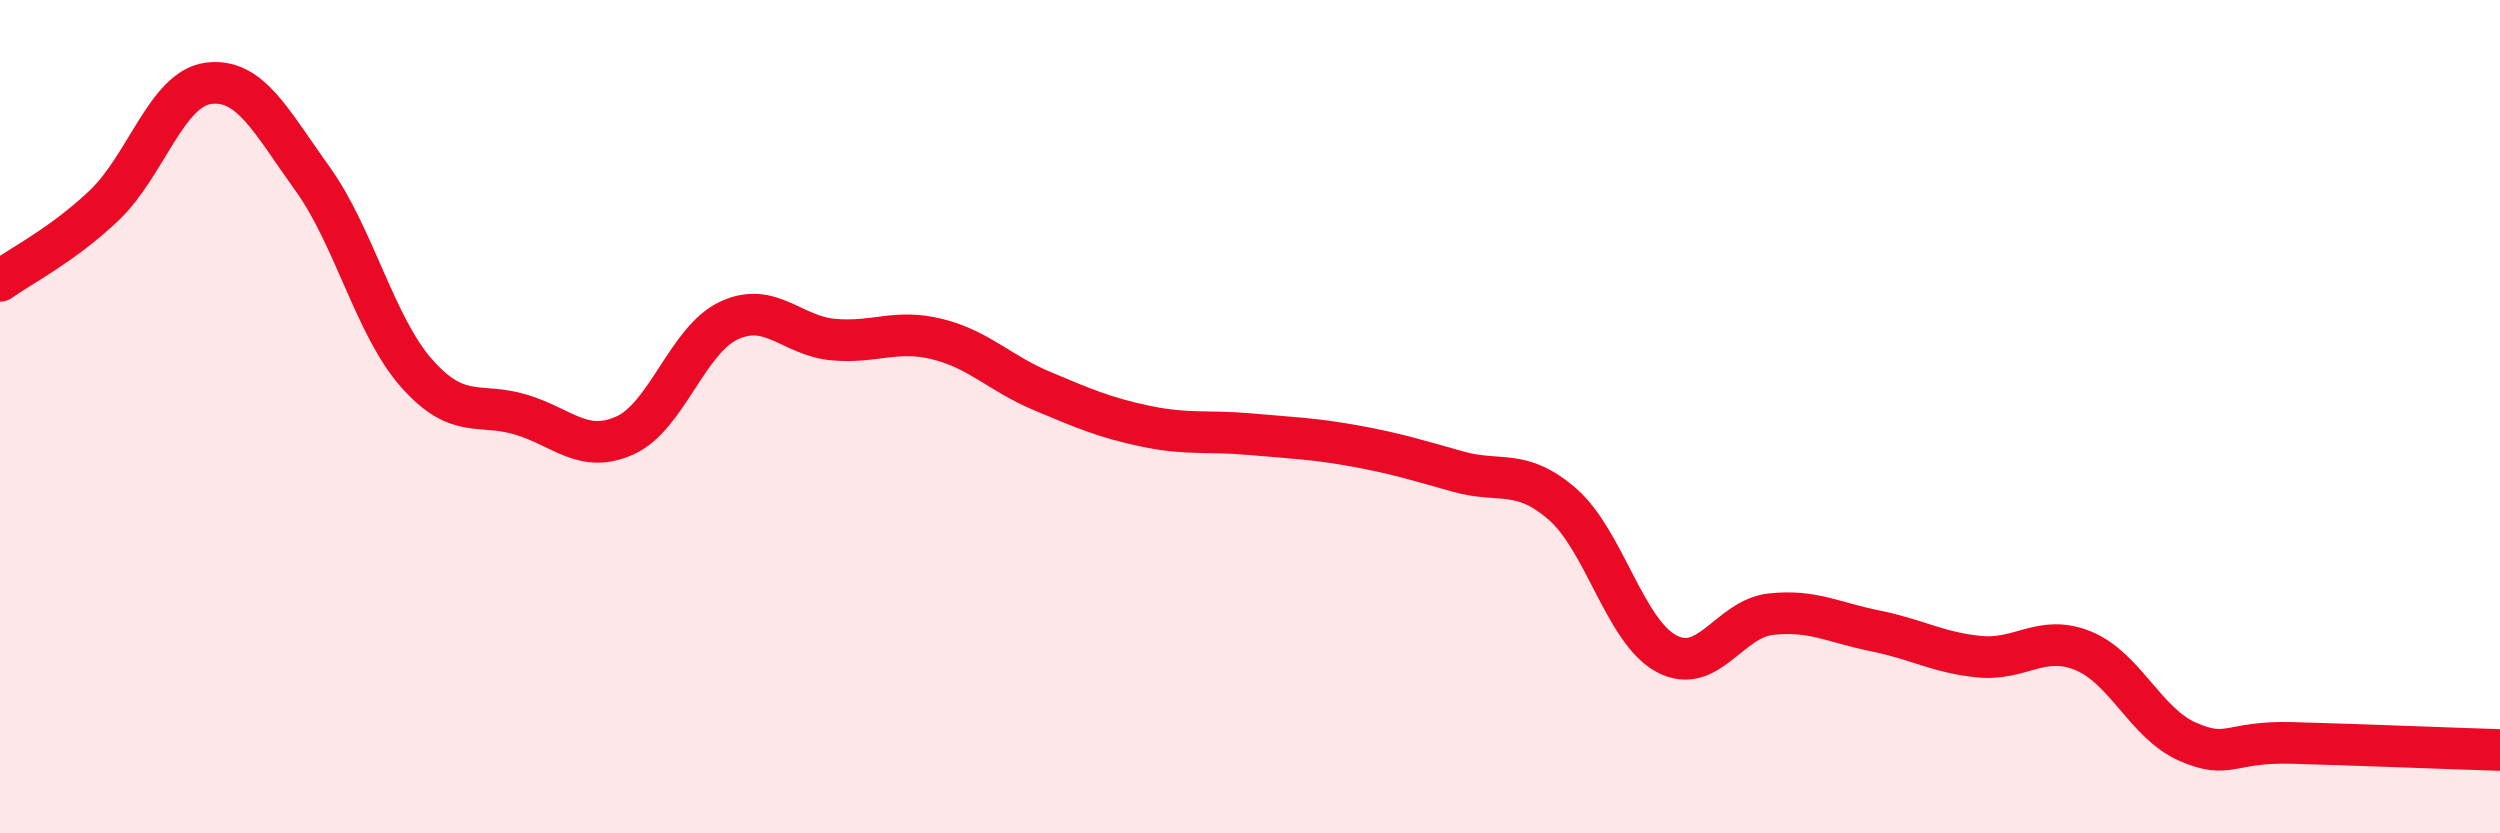 
    <svg width="60" height="20" viewBox="0 0 60 20" xmlns="http://www.w3.org/2000/svg">
      <path
        d="M 0,6.74 C 0.5,6.38 1.5,5.88 2.5,4.93 C 3.5,3.98 4,2.13 5,2 C 6,1.87 6.5,2.9 7.5,4.29 C 8.5,5.68 9,7.83 10,8.96 C 11,10.09 11.5,9.65 12.5,9.95 C 13.5,10.25 14,10.9 15,10.45 C 16,10 16.5,8.15 17.5,7.69 C 18.5,7.23 19,8.06 20,8.15 C 21,8.24 21.5,7.89 22.5,8.14 C 23.5,8.39 24,8.96 25,9.38 C 26,9.8 26.5,10.02 27.5,10.23 C 28.5,10.44 29,10.33 30,10.42 C 31,10.51 31.5,10.52 32.5,10.7 C 33.5,10.88 34,11.04 35,11.32 C 36,11.6 36.5,11.23 37.5,12.1 C 38.5,12.97 39,15.16 40,15.69 C 41,16.22 41.5,14.85 42.5,14.74 C 43.5,14.63 44,14.94 45,15.14 C 46,15.34 46.5,15.66 47.5,15.76 C 48.5,15.86 49,15.21 50,15.62 C 51,16.03 51.5,17.36 52.5,17.8 C 53.5,18.24 53.5,17.79 55,17.83 C 56.5,17.87 59,17.97 60,18L60 20L0 20Z"
        fill="#EB0A25"
        opacity="0.1"
        stroke-linecap="round"
        stroke-linejoin="round"
      />
      <path
        d="M 0,6.74 C 0.5,6.38 1.5,5.88 2.5,4.93 C 3.5,3.98 4,2.13 5,2 C 6,1.87 6.5,2.9 7.5,4.29 C 8.5,5.68 9,7.83 10,8.96 C 11,10.09 11.5,9.65 12.5,9.95 C 13.5,10.25 14,10.9 15,10.45 C 16,10 16.5,8.15 17.5,7.69 C 18.5,7.23 19,8.06 20,8.15 C 21,8.24 21.5,7.89 22.5,8.14 C 23.5,8.39 24,8.96 25,9.38 C 26,9.8 26.5,10.02 27.5,10.23 C 28.5,10.44 29,10.33 30,10.42 C 31,10.51 31.5,10.52 32.5,10.7 C 33.5,10.88 34,11.04 35,11.32 C 36,11.6 36.5,11.23 37.5,12.1 C 38.5,12.97 39,15.16 40,15.69 C 41,16.22 41.5,14.85 42.5,14.74 C 43.5,14.63 44,14.94 45,15.14 C 46,15.34 46.5,15.66 47.5,15.76 C 48.5,15.86 49,15.21 50,15.62 C 51,16.03 51.5,17.36 52.5,17.8 C 53.5,18.24 53.5,17.79 55,17.83 C 56.5,17.87 59,17.97 60,18"
        stroke="#EB0A25"
        stroke-width="1"
        fill="none"
        stroke-linecap="round"
        stroke-linejoin="round"
      />
    </svg>
  